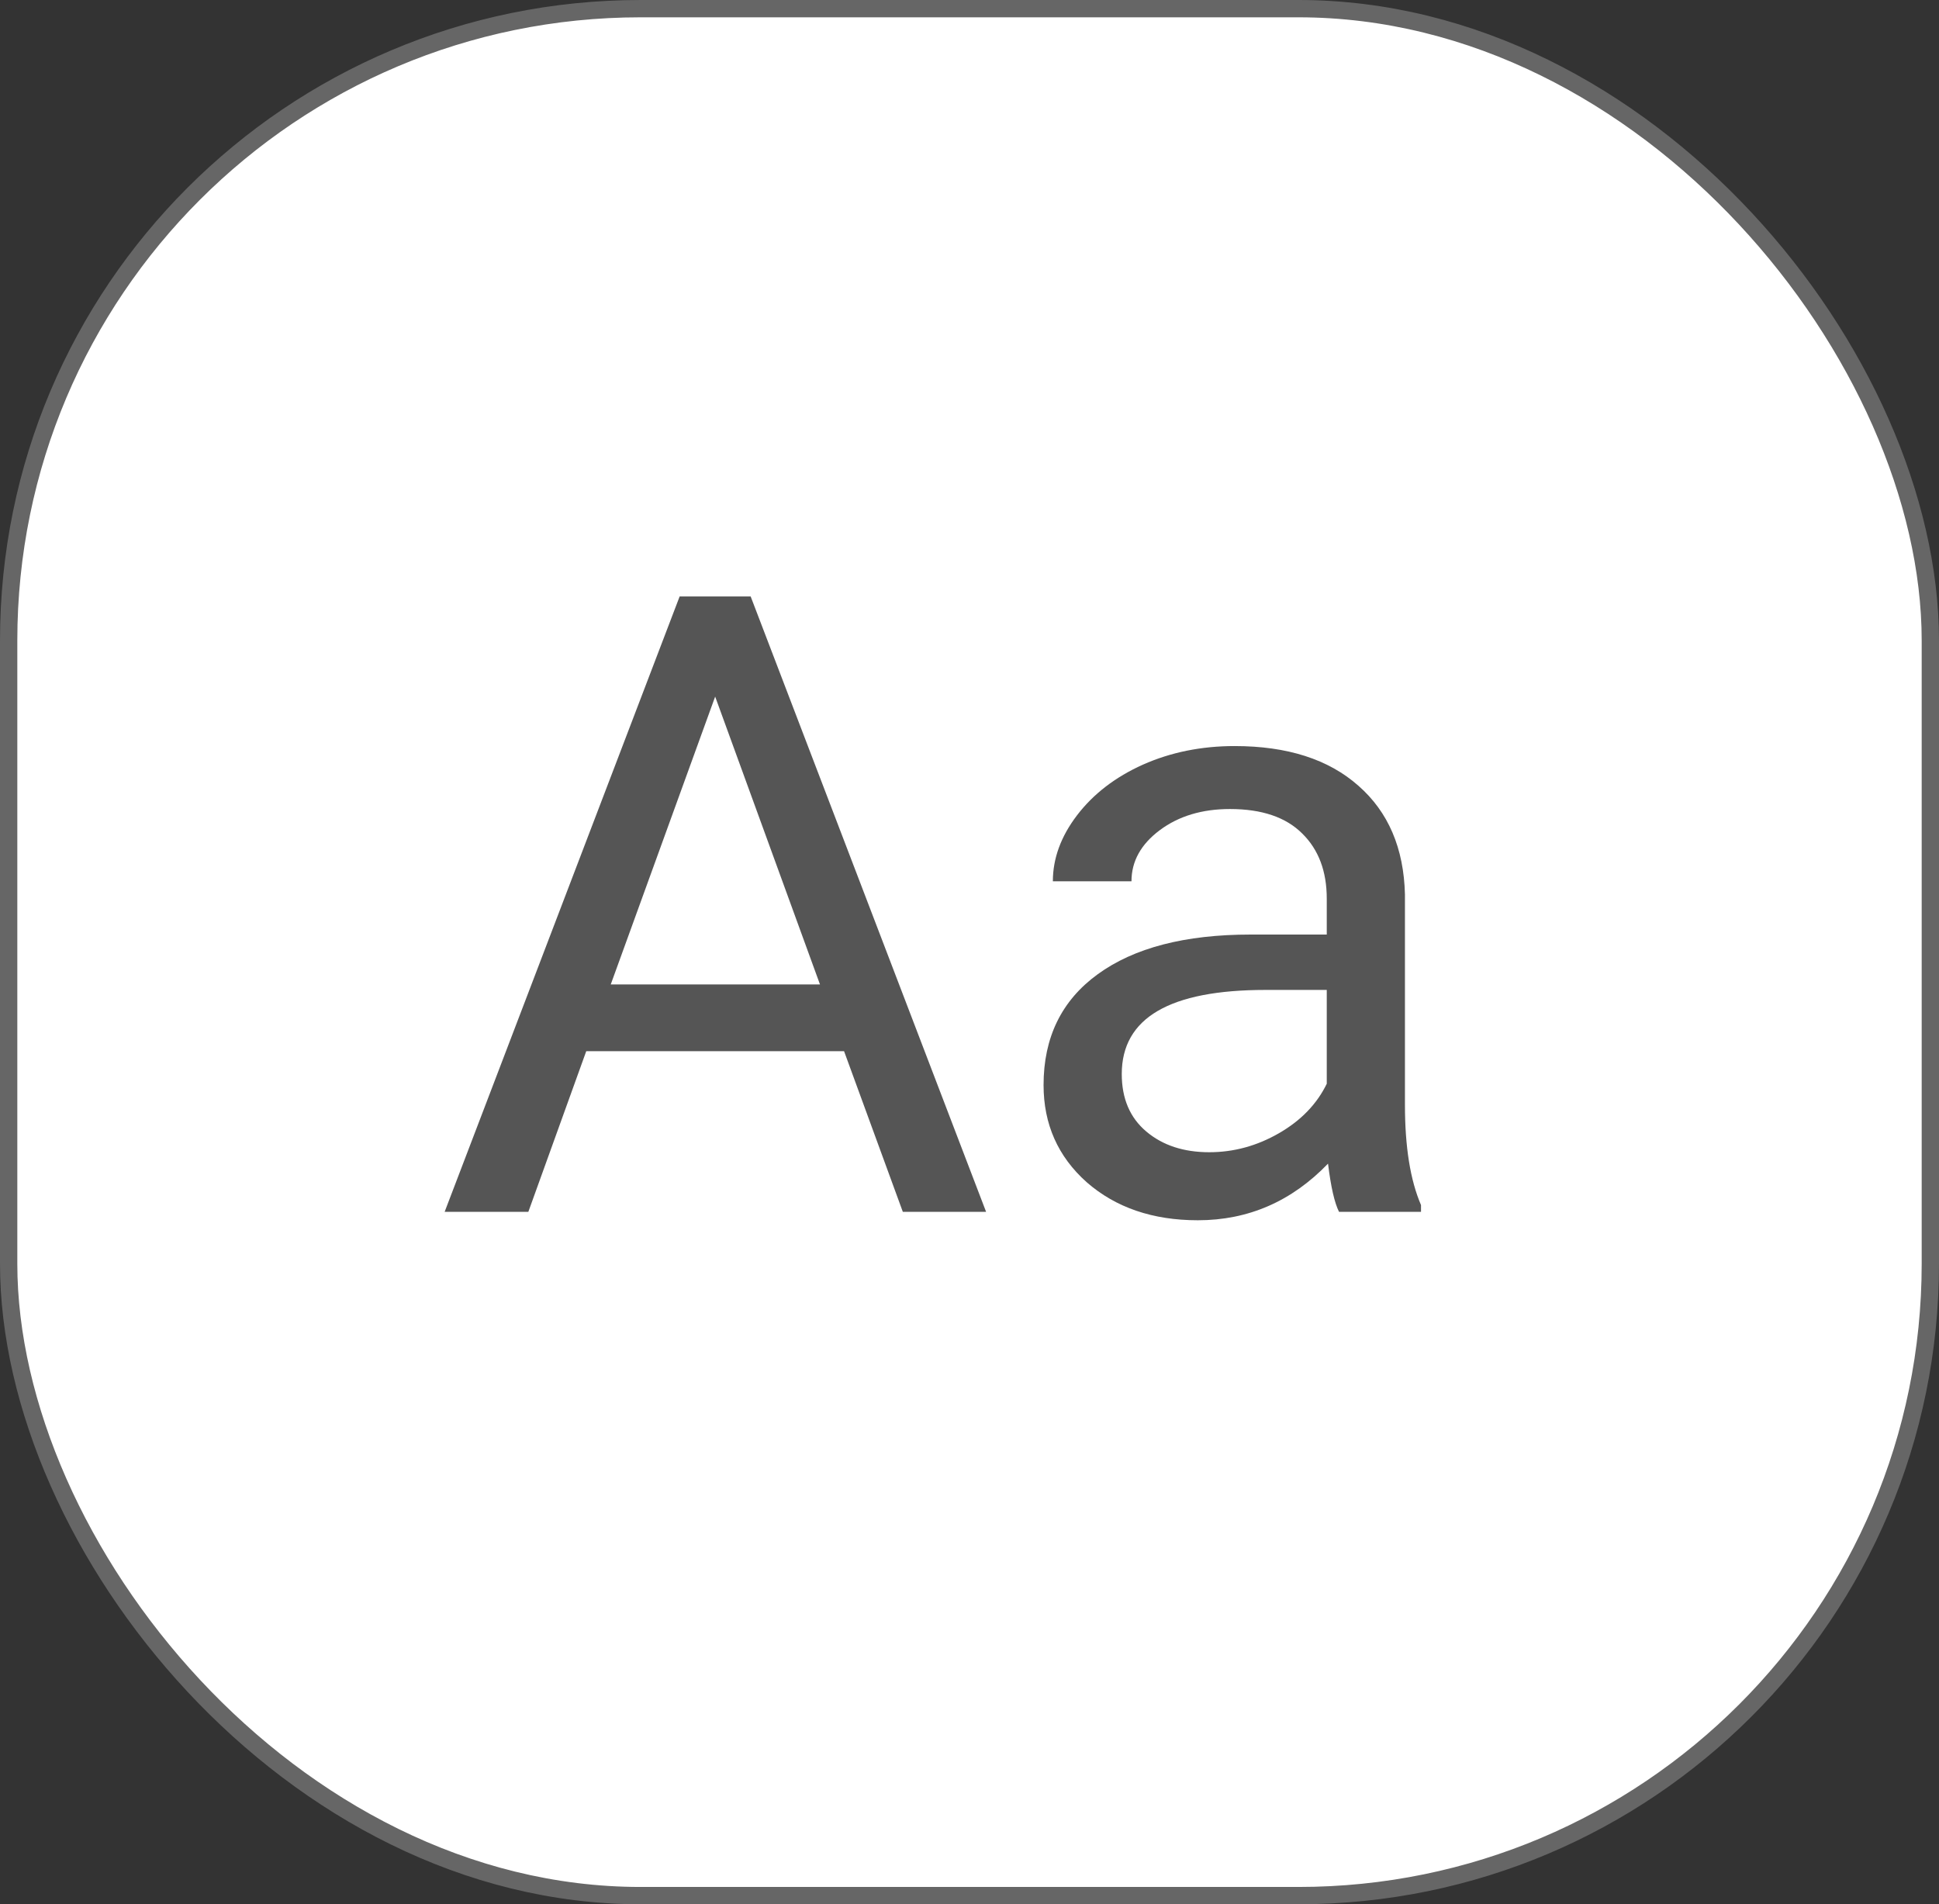 <?xml version="1.0" encoding="UTF-8"?> <svg xmlns="http://www.w3.org/2000/svg" width="112" height="110" viewBox="0 0 112 110" fill="none"><rect x="0" y="0" width="112" height="110" fill="#333333" stroke="none"/> <rect x="0.5" y="0.5" width="111" height="109" rx="36.5" fill="white" stroke="#666666"></rect> <path d="M48.755 60.723H33.862L30.518 70H25.684L39.258 34.453H43.359L56.958 70H52.148L48.755 60.723ZM35.278 56.865H47.363L41.309 40.239L35.278 56.865ZM77.344 70C77.083 69.479 76.872 68.551 76.709 67.217C74.609 69.398 72.103 70.488 69.189 70.488C66.585 70.488 64.445 69.756 62.769 68.291C61.108 66.81 60.278 64.938 60.278 62.676C60.278 59.925 61.32 57.793 63.403 56.279C65.503 54.749 68.449 53.984 72.241 53.984H76.636V51.909C76.636 50.33 76.164 49.077 75.22 48.149C74.276 47.205 72.884 46.733 71.045 46.733C69.434 46.733 68.083 47.14 66.992 47.954C65.902 48.768 65.356 49.753 65.356 50.908H60.815C60.815 49.59 61.279 48.32 62.207 47.1C63.151 45.863 64.421 44.886 66.016 44.17C67.627 43.454 69.393 43.096 71.314 43.096C74.357 43.096 76.742 43.861 78.467 45.391C80.192 46.904 81.087 48.996 81.152 51.665V63.823C81.152 66.248 81.462 68.177 82.08 69.609V70H77.344ZM69.849 66.558C71.265 66.558 72.607 66.191 73.877 65.459C75.147 64.727 76.066 63.774 76.636 62.602V57.183H73.096C67.562 57.183 64.795 58.802 64.795 62.041C64.795 63.457 65.267 64.564 66.211 65.361C67.155 66.159 68.368 66.558 69.849 66.558Z" fill="#555555"></path> </svg> 